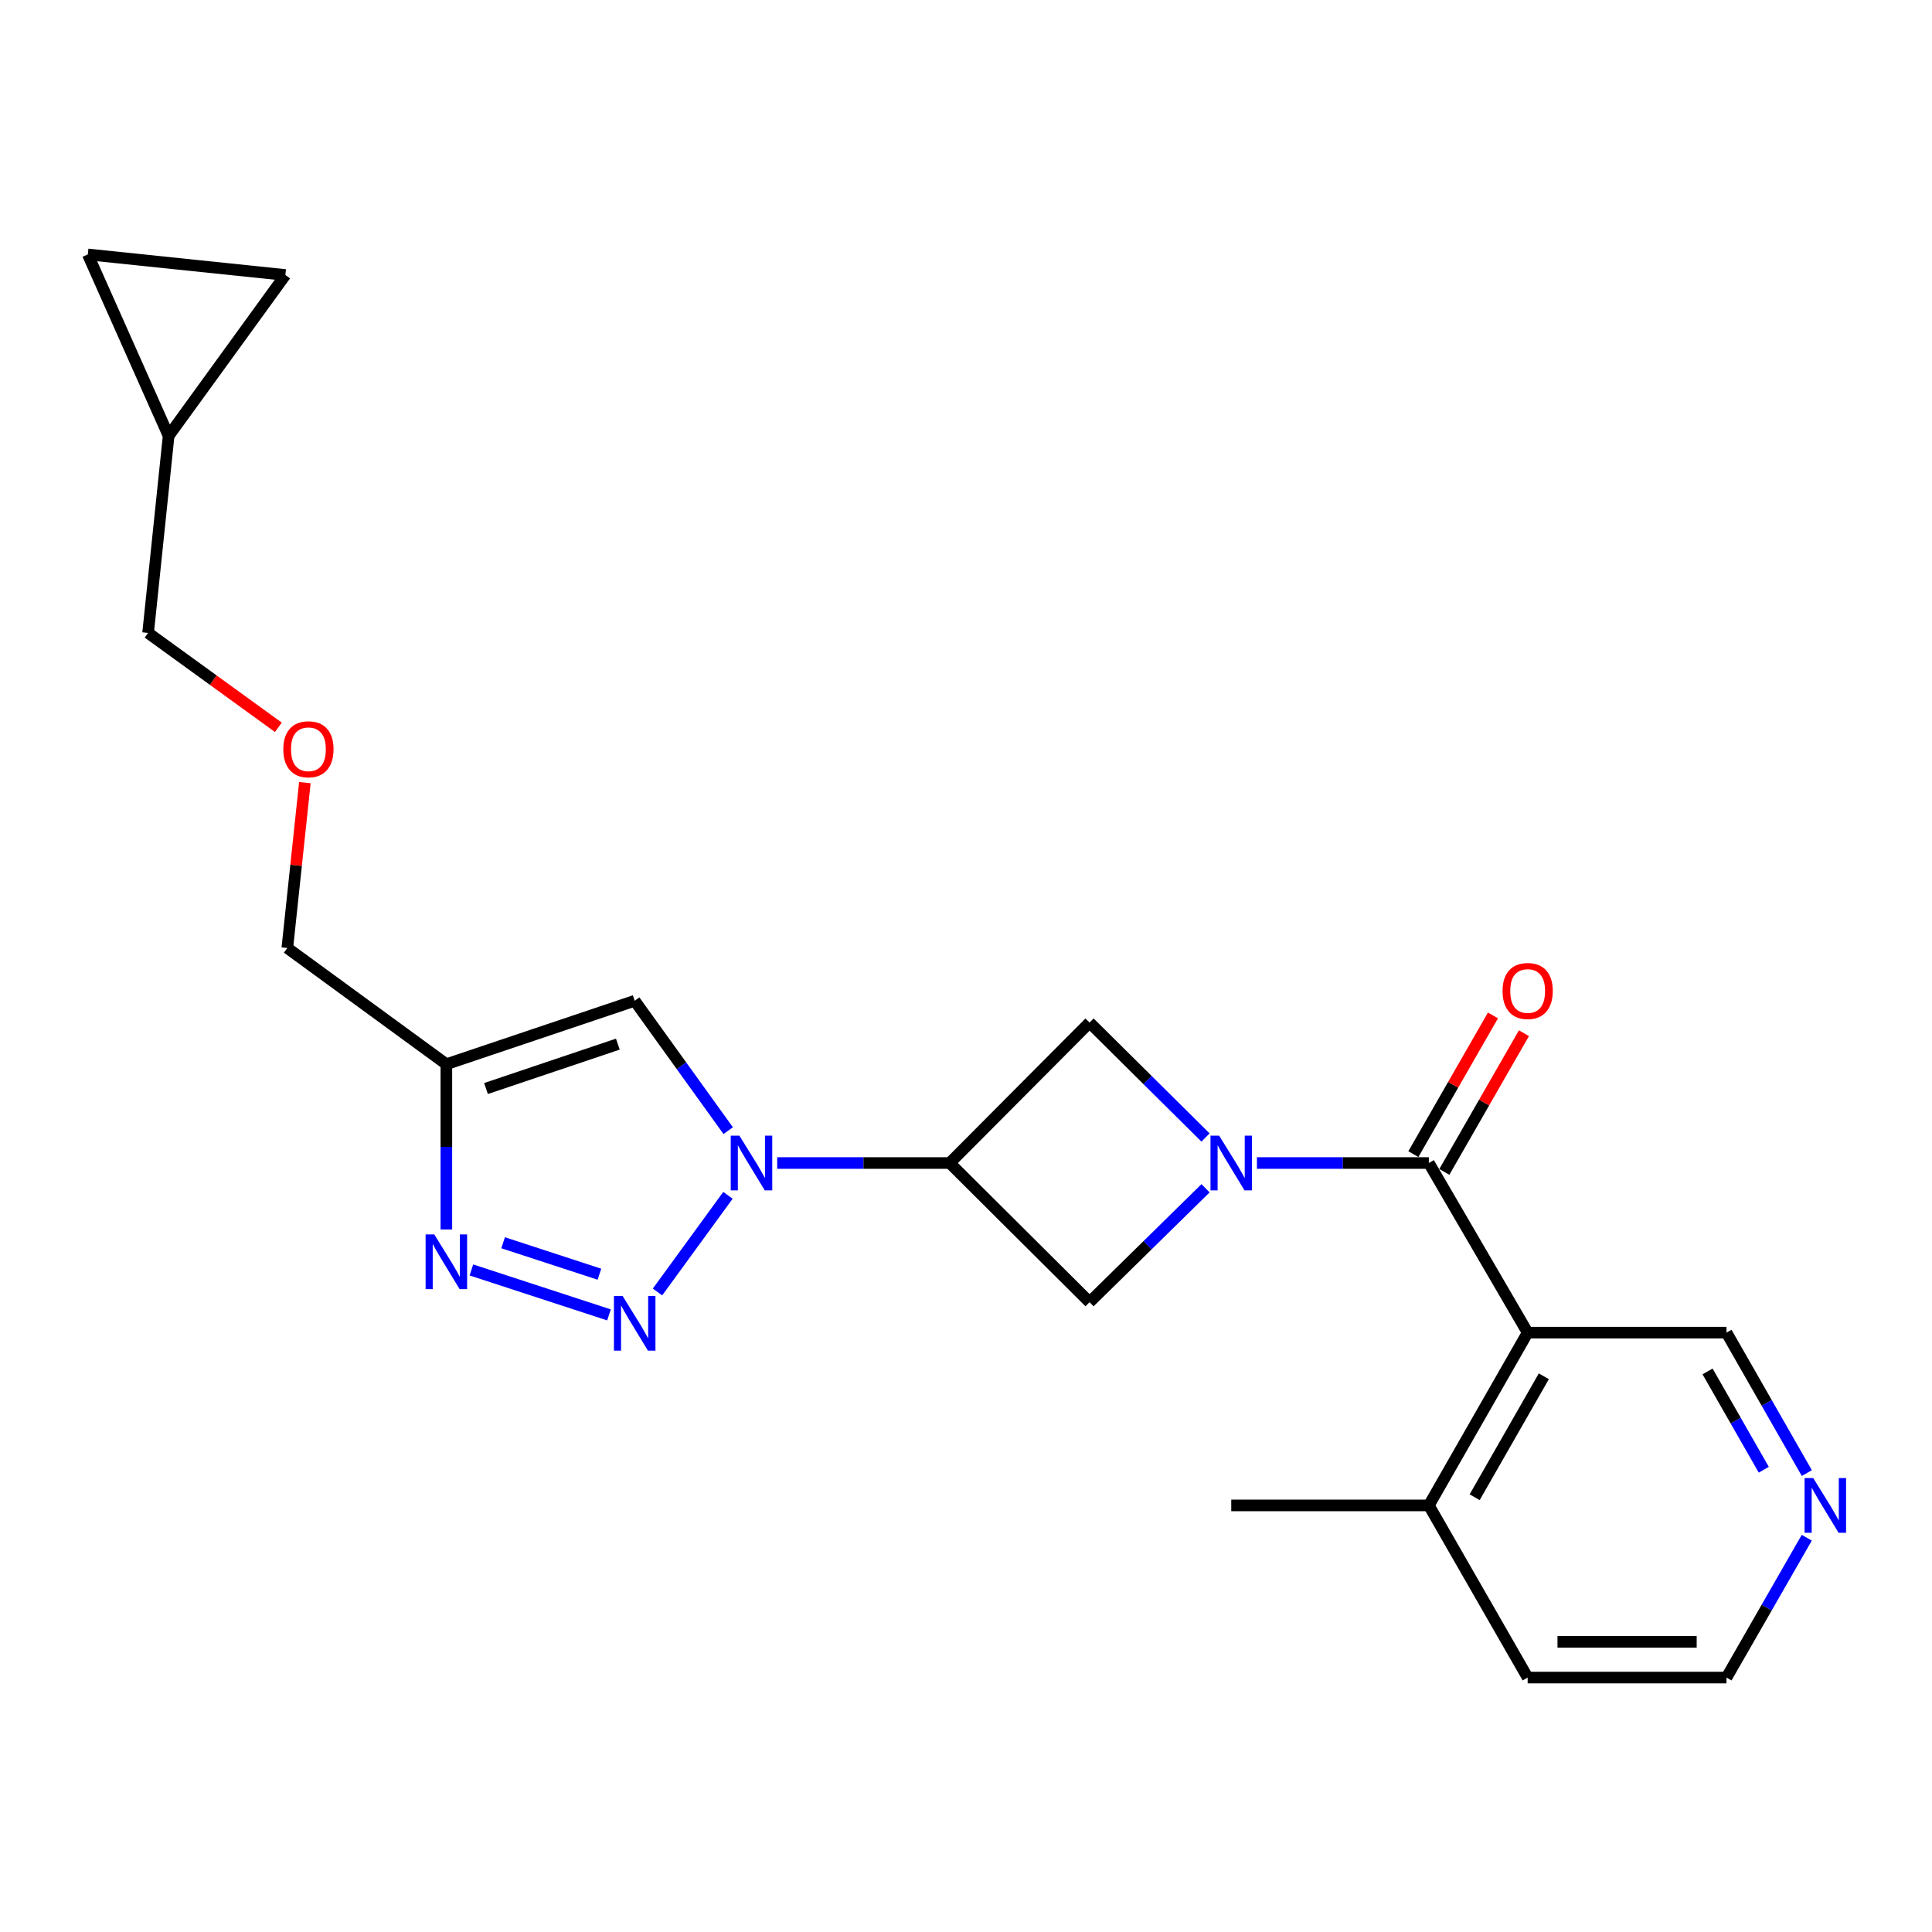 <?xml version='1.0' encoding='iso-8859-1'?>
<svg version='1.1' baseProfile='full'
              xmlns='http://www.w3.org/2000/svg'
                      xmlns:rdkit='http://www.rdkit.org/xml'
                      xmlns:xlink='http://www.w3.org/1999/xlink'
                  xml:space='preserve'
width='1000px' height='1000px' viewBox='0 0 1000 1000'>
<!-- END OF HEADER -->
<rect style='opacity:1.0;fill:#FFFFFF;stroke:none' width='1000' height='1000' x='0' y='0'> </rect>
<path class='bond-2' d='M 650.592,601.976 L 695.08,601.976' style='fill:none;fill-rule:evenodd;stroke:#0000FF;stroke-width:6px;stroke-linecap:butt;stroke-linejoin:miter;stroke-opacity:1' />
<path class='bond-2' d='M 695.08,601.976 L 739.569,601.976' style='fill:none;fill-rule:evenodd;stroke:#000000;stroke-width:6px;stroke-linecap:butt;stroke-linejoin:miter;stroke-opacity:1' />
<path class='bond-8' d='M 623.973,588.771 L 593.961,559.023' style='fill:none;fill-rule:evenodd;stroke:#0000FF;stroke-width:6px;stroke-linecap:butt;stroke-linejoin:miter;stroke-opacity:1' />
<path class='bond-8' d='M 593.961,559.023 L 563.948,529.275' style='fill:none;fill-rule:evenodd;stroke:#000000;stroke-width:6px;stroke-linecap:butt;stroke-linejoin:miter;stroke-opacity:1' />
<path class='bond-9' d='M 623.985,615.047 L 593.967,644.528' style='fill:none;fill-rule:evenodd;stroke:#0000FF;stroke-width:6px;stroke-linecap:butt;stroke-linejoin:miter;stroke-opacity:1' />
<path class='bond-9' d='M 593.967,644.528 L 563.948,674.009' style='fill:none;fill-rule:evenodd;stroke:#000000;stroke-width:6px;stroke-linecap:butt;stroke-linejoin:miter;stroke-opacity:1' />
<path class='bond-0' d='M 402.279,601.976 L 446.928,601.976' style='fill:none;fill-rule:evenodd;stroke:#0000FF;stroke-width:6px;stroke-linecap:butt;stroke-linejoin:miter;stroke-opacity:1' />
<path class='bond-0' d='M 446.928,601.976 L 491.576,601.976' style='fill:none;fill-rule:evenodd;stroke:#000000;stroke-width:6px;stroke-linecap:butt;stroke-linejoin:miter;stroke-opacity:1' />
<path class='bond-1' d='M 376.784,618.702 L 340.327,668.725' style='fill:none;fill-rule:evenodd;stroke:#0000FF;stroke-width:6px;stroke-linecap:butt;stroke-linejoin:miter;stroke-opacity:1' />
<path class='bond-6' d='M 376.917,585.229 L 352.715,551.615' style='fill:none;fill-rule:evenodd;stroke:#0000FF;stroke-width:6px;stroke-linecap:butt;stroke-linejoin:miter;stroke-opacity:1' />
<path class='bond-6' d='M 352.715,551.615 L 328.514,518.001' style='fill:none;fill-rule:evenodd;stroke:#000000;stroke-width:6px;stroke-linecap:butt;stroke-linejoin:miter;stroke-opacity:1' />
<path class='bond-4' d='M 315.21,680.588 L 243.989,657.323' style='fill:none;fill-rule:evenodd;stroke:#0000FF;stroke-width:6px;stroke-linecap:butt;stroke-linejoin:miter;stroke-opacity:1' />
<path class='bond-4' d='M 310.266,659.529 L 260.412,643.244' style='fill:none;fill-rule:evenodd;stroke:#0000FF;stroke-width:6px;stroke-linecap:butt;stroke-linejoin:miter;stroke-opacity:1' />
<path class='bond-5' d='M 739.569,601.976 L 790.716,689.771' style='fill:none;fill-rule:evenodd;stroke:#000000;stroke-width:6px;stroke-linecap:butt;stroke-linejoin:miter;stroke-opacity:1' />
<path class='bond-12' d='M 747.584,606.576 L 768.185,570.68' style='fill:none;fill-rule:evenodd;stroke:#000000;stroke-width:6px;stroke-linecap:butt;stroke-linejoin:miter;stroke-opacity:1' />
<path class='bond-12' d='M 768.185,570.68 L 788.786,534.785' style='fill:none;fill-rule:evenodd;stroke:#FF0000;stroke-width:6px;stroke-linecap:butt;stroke-linejoin:miter;stroke-opacity:1' />
<path class='bond-12' d='M 731.553,597.376 L 752.154,561.48' style='fill:none;fill-rule:evenodd;stroke:#000000;stroke-width:6px;stroke-linecap:butt;stroke-linejoin:miter;stroke-opacity:1' />
<path class='bond-12' d='M 752.154,561.48 L 772.755,525.585' style='fill:none;fill-rule:evenodd;stroke:#FF0000;stroke-width:6px;stroke-linecap:butt;stroke-linejoin:miter;stroke-opacity:1' />
<path class='bond-3' d='M 491.576,601.976 L 563.948,674.009' style='fill:none;fill-rule:evenodd;stroke:#000000;stroke-width:6px;stroke-linecap:butt;stroke-linejoin:miter;stroke-opacity:1' />
<path class='bond-23' d='M 491.576,601.976 L 563.948,529.275' style='fill:none;fill-rule:evenodd;stroke:#000000;stroke-width:6px;stroke-linecap:butt;stroke-linejoin:miter;stroke-opacity:1' />
<path class='bond-25' d='M 231.036,636.375 L 231.036,593.602' style='fill:none;fill-rule:evenodd;stroke:#0000FF;stroke-width:6px;stroke-linecap:butt;stroke-linejoin:miter;stroke-opacity:1' />
<path class='bond-25' d='M 231.036,593.602 L 231.036,550.829' style='fill:none;fill-rule:evenodd;stroke:#000000;stroke-width:6px;stroke-linecap:butt;stroke-linejoin:miter;stroke-opacity:1' />
<path class='bond-14' d='M 790.716,689.771 L 739.569,779.198' style='fill:none;fill-rule:evenodd;stroke:#000000;stroke-width:6px;stroke-linecap:butt;stroke-linejoin:miter;stroke-opacity:1' />
<path class='bond-14' d='M 799.088,712.361 L 763.285,774.96' style='fill:none;fill-rule:evenodd;stroke:#000000;stroke-width:6px;stroke-linecap:butt;stroke-linejoin:miter;stroke-opacity:1' />
<path class='bond-16' d='M 790.716,689.771 L 893.636,689.771' style='fill:none;fill-rule:evenodd;stroke:#000000;stroke-width:6px;stroke-linecap:butt;stroke-linejoin:miter;stroke-opacity:1' />
<path class='bond-7' d='M 328.514,518.001 L 231.036,550.829' style='fill:none;fill-rule:evenodd;stroke:#000000;stroke-width:6px;stroke-linecap:butt;stroke-linejoin:miter;stroke-opacity:1' />
<path class='bond-7' d='M 319.791,540.441 L 251.556,563.421' style='fill:none;fill-rule:evenodd;stroke:#000000;stroke-width:6px;stroke-linecap:butt;stroke-linejoin:miter;stroke-opacity:1' />
<path class='bond-17' d='M 231.036,550.829 L 148.714,490.687' style='fill:none;fill-rule:evenodd;stroke:#000000;stroke-width:6px;stroke-linecap:butt;stroke-linejoin:miter;stroke-opacity:1' />
<path class='bond-10' d='M 45.455,131.692 L 87.278,225.638' style='fill:none;fill-rule:evenodd;stroke:#000000;stroke-width:6px;stroke-linecap:butt;stroke-linejoin:miter;stroke-opacity:1' />
<path class='bond-26' d='M 45.455,131.692 L 147.707,142.331' style='fill:none;fill-rule:evenodd;stroke:#000000;stroke-width:6px;stroke-linecap:butt;stroke-linejoin:miter;stroke-opacity:1' />
<path class='bond-11' d='M 147.707,142.331 L 87.278,225.638' style='fill:none;fill-rule:evenodd;stroke:#000000;stroke-width:6px;stroke-linecap:butt;stroke-linejoin:miter;stroke-opacity:1' />
<path class='bond-13' d='M 87.278,225.638 L 76.65,327.593' style='fill:none;fill-rule:evenodd;stroke:#000000;stroke-width:6px;stroke-linecap:butt;stroke-linejoin:miter;stroke-opacity:1' />
<path class='bond-21' d='M 739.569,779.198 L 790.716,868.308' style='fill:none;fill-rule:evenodd;stroke:#000000;stroke-width:6px;stroke-linecap:butt;stroke-linejoin:miter;stroke-opacity:1' />
<path class='bond-22' d='M 739.569,779.198 L 637.295,779.198' style='fill:none;fill-rule:evenodd;stroke:#000000;stroke-width:6px;stroke-linecap:butt;stroke-linejoin:miter;stroke-opacity:1' />
<path class='bond-15' d='M 935.211,762.463 L 914.424,726.117' style='fill:none;fill-rule:evenodd;stroke:#0000FF;stroke-width:6px;stroke-linecap:butt;stroke-linejoin:miter;stroke-opacity:1' />
<path class='bond-15' d='M 914.424,726.117 L 893.636,689.771' style='fill:none;fill-rule:evenodd;stroke:#000000;stroke-width:6px;stroke-linecap:butt;stroke-linejoin:miter;stroke-opacity:1' />
<path class='bond-15' d='M 912.931,760.735 L 898.379,735.293' style='fill:none;fill-rule:evenodd;stroke:#0000FF;stroke-width:6px;stroke-linecap:butt;stroke-linejoin:miter;stroke-opacity:1' />
<path class='bond-15' d='M 898.379,735.293 L 883.828,709.851' style='fill:none;fill-rule:evenodd;stroke:#000000;stroke-width:6px;stroke-linecap:butt;stroke-linejoin:miter;stroke-opacity:1' />
<path class='bond-20' d='M 935.181,795.927 L 914.408,832.117' style='fill:none;fill-rule:evenodd;stroke:#0000FF;stroke-width:6px;stroke-linecap:butt;stroke-linejoin:miter;stroke-opacity:1' />
<path class='bond-20' d='M 914.408,832.117 L 893.636,868.308' style='fill:none;fill-rule:evenodd;stroke:#000000;stroke-width:6px;stroke-linecap:butt;stroke-linejoin:miter;stroke-opacity:1' />
<path class='bond-18' d='M 148.714,490.687 L 153.256,447.885' style='fill:none;fill-rule:evenodd;stroke:#000000;stroke-width:6px;stroke-linecap:butt;stroke-linejoin:miter;stroke-opacity:1' />
<path class='bond-18' d='M 153.256,447.885 L 157.798,405.084' style='fill:none;fill-rule:evenodd;stroke:#FF0000;stroke-width:6px;stroke-linecap:butt;stroke-linejoin:miter;stroke-opacity:1' />
<path class='bond-19' d='M 144.077,376.457 L 110.364,352.025' style='fill:none;fill-rule:evenodd;stroke:#FF0000;stroke-width:6px;stroke-linecap:butt;stroke-linejoin:miter;stroke-opacity:1' />
<path class='bond-19' d='M 110.364,352.025 L 76.65,327.593' style='fill:none;fill-rule:evenodd;stroke:#000000;stroke-width:6px;stroke-linecap:butt;stroke-linejoin:miter;stroke-opacity:1' />
<path class='bond-24' d='M 893.636,868.308 L 790.716,868.308' style='fill:none;fill-rule:evenodd;stroke:#000000;stroke-width:6px;stroke-linecap:butt;stroke-linejoin:miter;stroke-opacity:1' />
<path class='bond-24' d='M 878.198,849.824 L 806.154,849.824' style='fill:none;fill-rule:evenodd;stroke:#000000;stroke-width:6px;stroke-linecap:butt;stroke-linejoin:miter;stroke-opacity:1' />
<path  class='atom-0' d='M 631.035 587.816
L 640.315 602.816
Q 641.235 604.296, 642.715 606.976
Q 644.195 609.656, 644.275 609.816
L 644.275 587.816
L 648.035 587.816
L 648.035 616.136
L 644.155 616.136
L 634.195 599.736
Q 633.035 597.816, 631.795 595.616
Q 630.595 593.416, 630.235 592.736
L 630.235 616.136
L 626.555 616.136
L 626.555 587.816
L 631.035 587.816
' fill='#0000FF'/>
<path  class='atom-1' d='M 382.714 587.816
L 391.994 602.816
Q 392.914 604.296, 394.394 606.976
Q 395.874 609.656, 395.954 609.816
L 395.954 587.816
L 399.714 587.816
L 399.714 616.136
L 395.834 616.136
L 385.874 599.736
Q 384.714 597.816, 383.474 595.616
Q 382.274 593.416, 381.914 592.736
L 381.914 616.136
L 378.234 616.136
L 378.234 587.816
L 382.714 587.816
' fill='#0000FF'/>
<path  class='atom-2' d='M 322.254 670.774
L 331.534 685.774
Q 332.454 687.254, 333.934 689.934
Q 335.414 692.614, 335.494 692.774
L 335.494 670.774
L 339.254 670.774
L 339.254 699.094
L 335.374 699.094
L 325.414 682.694
Q 324.254 680.774, 323.014 678.574
Q 321.814 676.374, 321.454 675.694
L 321.454 699.094
L 317.774 699.094
L 317.774 670.774
L 322.254 670.774
' fill='#0000FF'/>
<path  class='atom-5' d='M 224.776 638.932
L 234.056 653.932
Q 234.976 655.412, 236.456 658.092
Q 237.936 660.772, 238.016 660.932
L 238.016 638.932
L 241.776 638.932
L 241.776 667.252
L 237.896 667.252
L 227.936 650.852
Q 226.776 648.932, 225.536 646.732
Q 224.336 644.532, 223.976 643.852
L 223.976 667.252
L 220.296 667.252
L 220.296 638.932
L 224.776 638.932
' fill='#0000FF'/>
<path  class='atom-13' d='M 777.716 512.936
Q 777.716 506.136, 781.076 502.336
Q 784.436 498.536, 790.716 498.536
Q 796.996 498.536, 800.356 502.336
Q 803.716 506.136, 803.716 512.936
Q 803.716 519.816, 800.316 523.736
Q 796.916 527.616, 790.716 527.616
Q 784.476 527.616, 781.076 523.736
Q 777.716 519.856, 777.716 512.936
M 790.716 524.416
Q 795.036 524.416, 797.356 521.536
Q 799.716 518.616, 799.716 512.936
Q 799.716 507.376, 797.356 504.576
Q 795.036 501.736, 790.716 501.736
Q 786.396 501.736, 784.036 504.536
Q 781.716 507.336, 781.716 512.936
Q 781.716 518.656, 784.036 521.536
Q 786.396 524.416, 790.716 524.416
' fill='#FF0000'/>
<path  class='atom-16' d='M 938.523 765.038
L 947.803 780.038
Q 948.723 781.518, 950.203 784.198
Q 951.683 786.878, 951.763 787.038
L 951.763 765.038
L 955.523 765.038
L 955.523 793.358
L 951.643 793.358
L 941.683 776.958
Q 940.523 775.038, 939.283 772.838
Q 938.083 770.638, 937.723 769.958
L 937.723 793.358
L 934.043 793.358
L 934.043 765.038
L 938.523 765.038
' fill='#0000FF'/>
<path  class='atom-19' d='M 146.639 387.815
Q 146.639 381.015, 149.999 377.215
Q 153.359 373.415, 159.639 373.415
Q 165.919 373.415, 169.279 377.215
Q 172.639 381.015, 172.639 387.815
Q 172.639 394.695, 169.239 398.615
Q 165.839 402.495, 159.639 402.495
Q 153.399 402.495, 149.999 398.615
Q 146.639 394.735, 146.639 387.815
M 159.639 399.295
Q 163.959 399.295, 166.279 396.415
Q 168.639 393.495, 168.639 387.815
Q 168.639 382.255, 166.279 379.455
Q 163.959 376.615, 159.639 376.615
Q 155.319 376.615, 152.959 379.415
Q 150.639 382.215, 150.639 387.815
Q 150.639 393.535, 152.959 396.415
Q 155.319 399.295, 159.639 399.295
' fill='#FF0000'/>
</svg>
